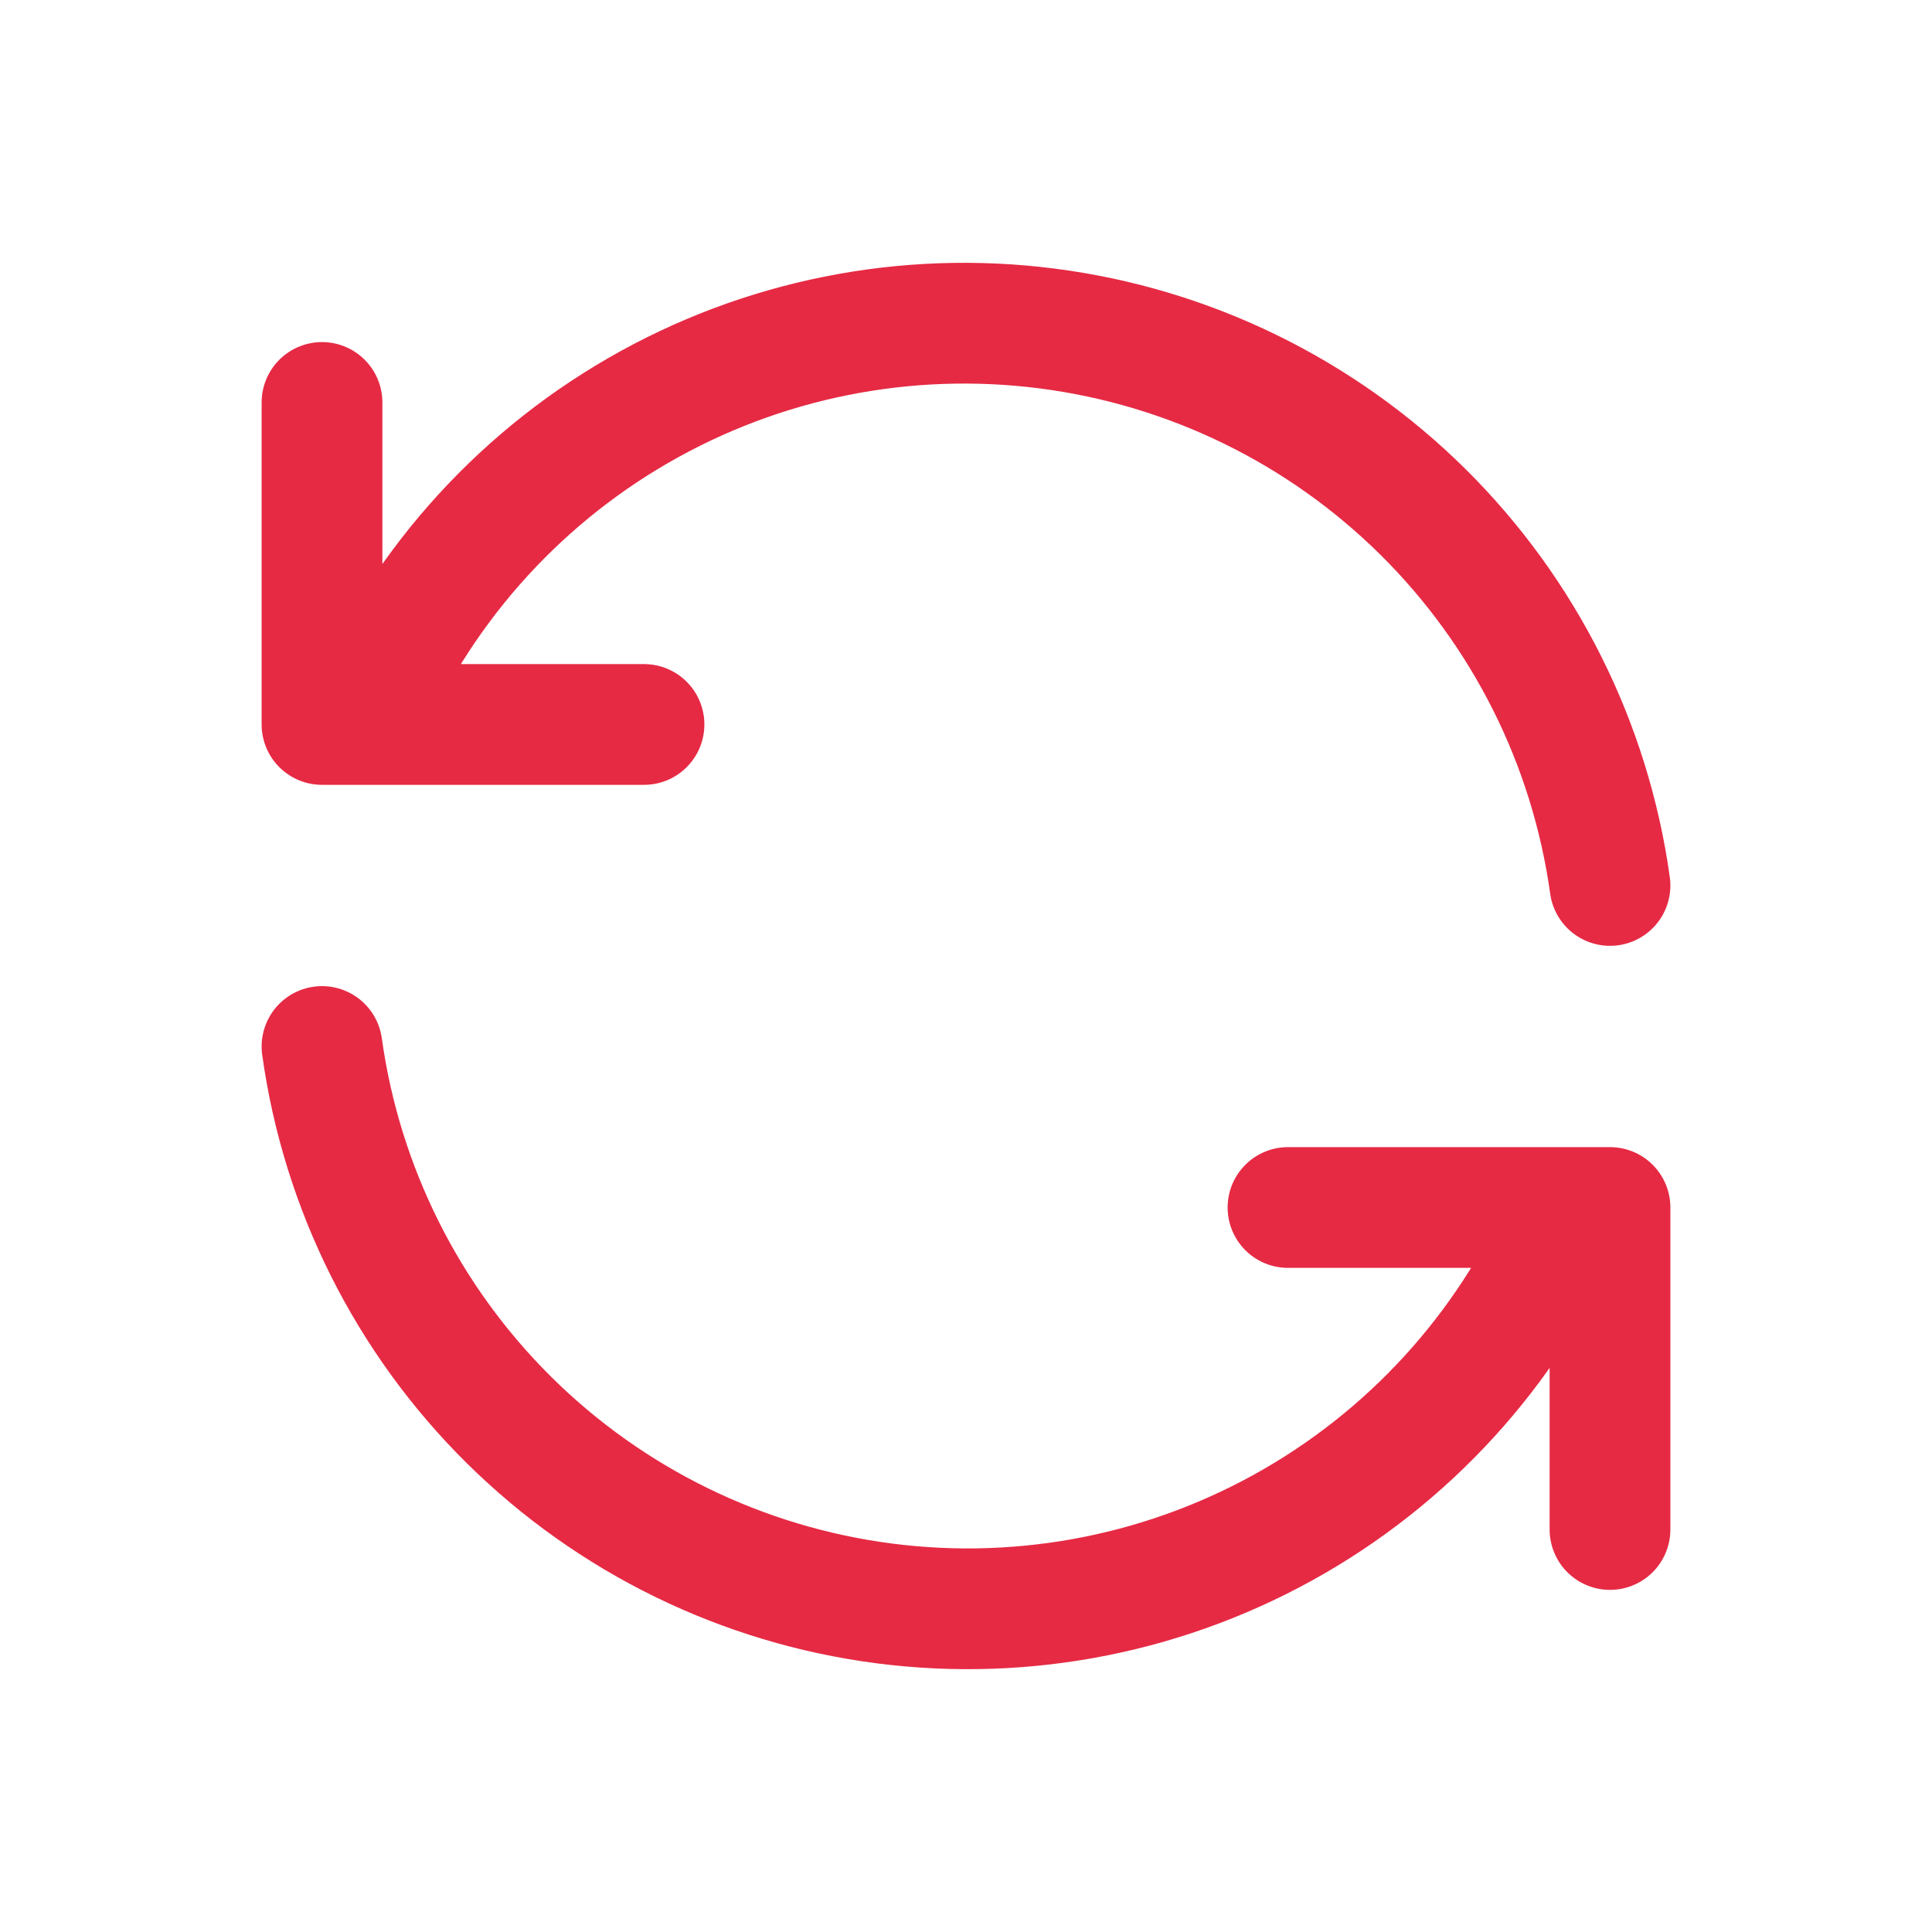 <svg width="48" height="48" viewBox="0 0 48 48" fill="none" xmlns="http://www.w3.org/2000/svg">
<path d="M40 21.999C39.511 18.48 37.878 15.219 35.353 12.718C32.828 10.218 29.552 8.617 26.027 8.163C22.503 7.708 18.927 8.424 15.85 10.202C12.774 11.979 10.367 14.719 9 17.999M8 9.999V17.999H16" stroke="#E62A44" stroke-width="3" stroke-linecap="round" stroke-linejoin="round"/>
<path d="M8 26C8.489 29.52 10.122 32.781 12.647 35.281C15.172 37.781 18.448 39.382 21.973 39.837C25.497 40.292 29.073 39.575 32.15 37.797C35.226 36.02 37.633 33.28 39 30M40 38V30H32" stroke="#E62A44" stroke-width="3" stroke-linecap="round" stroke-linejoin="round"/>
</svg>
